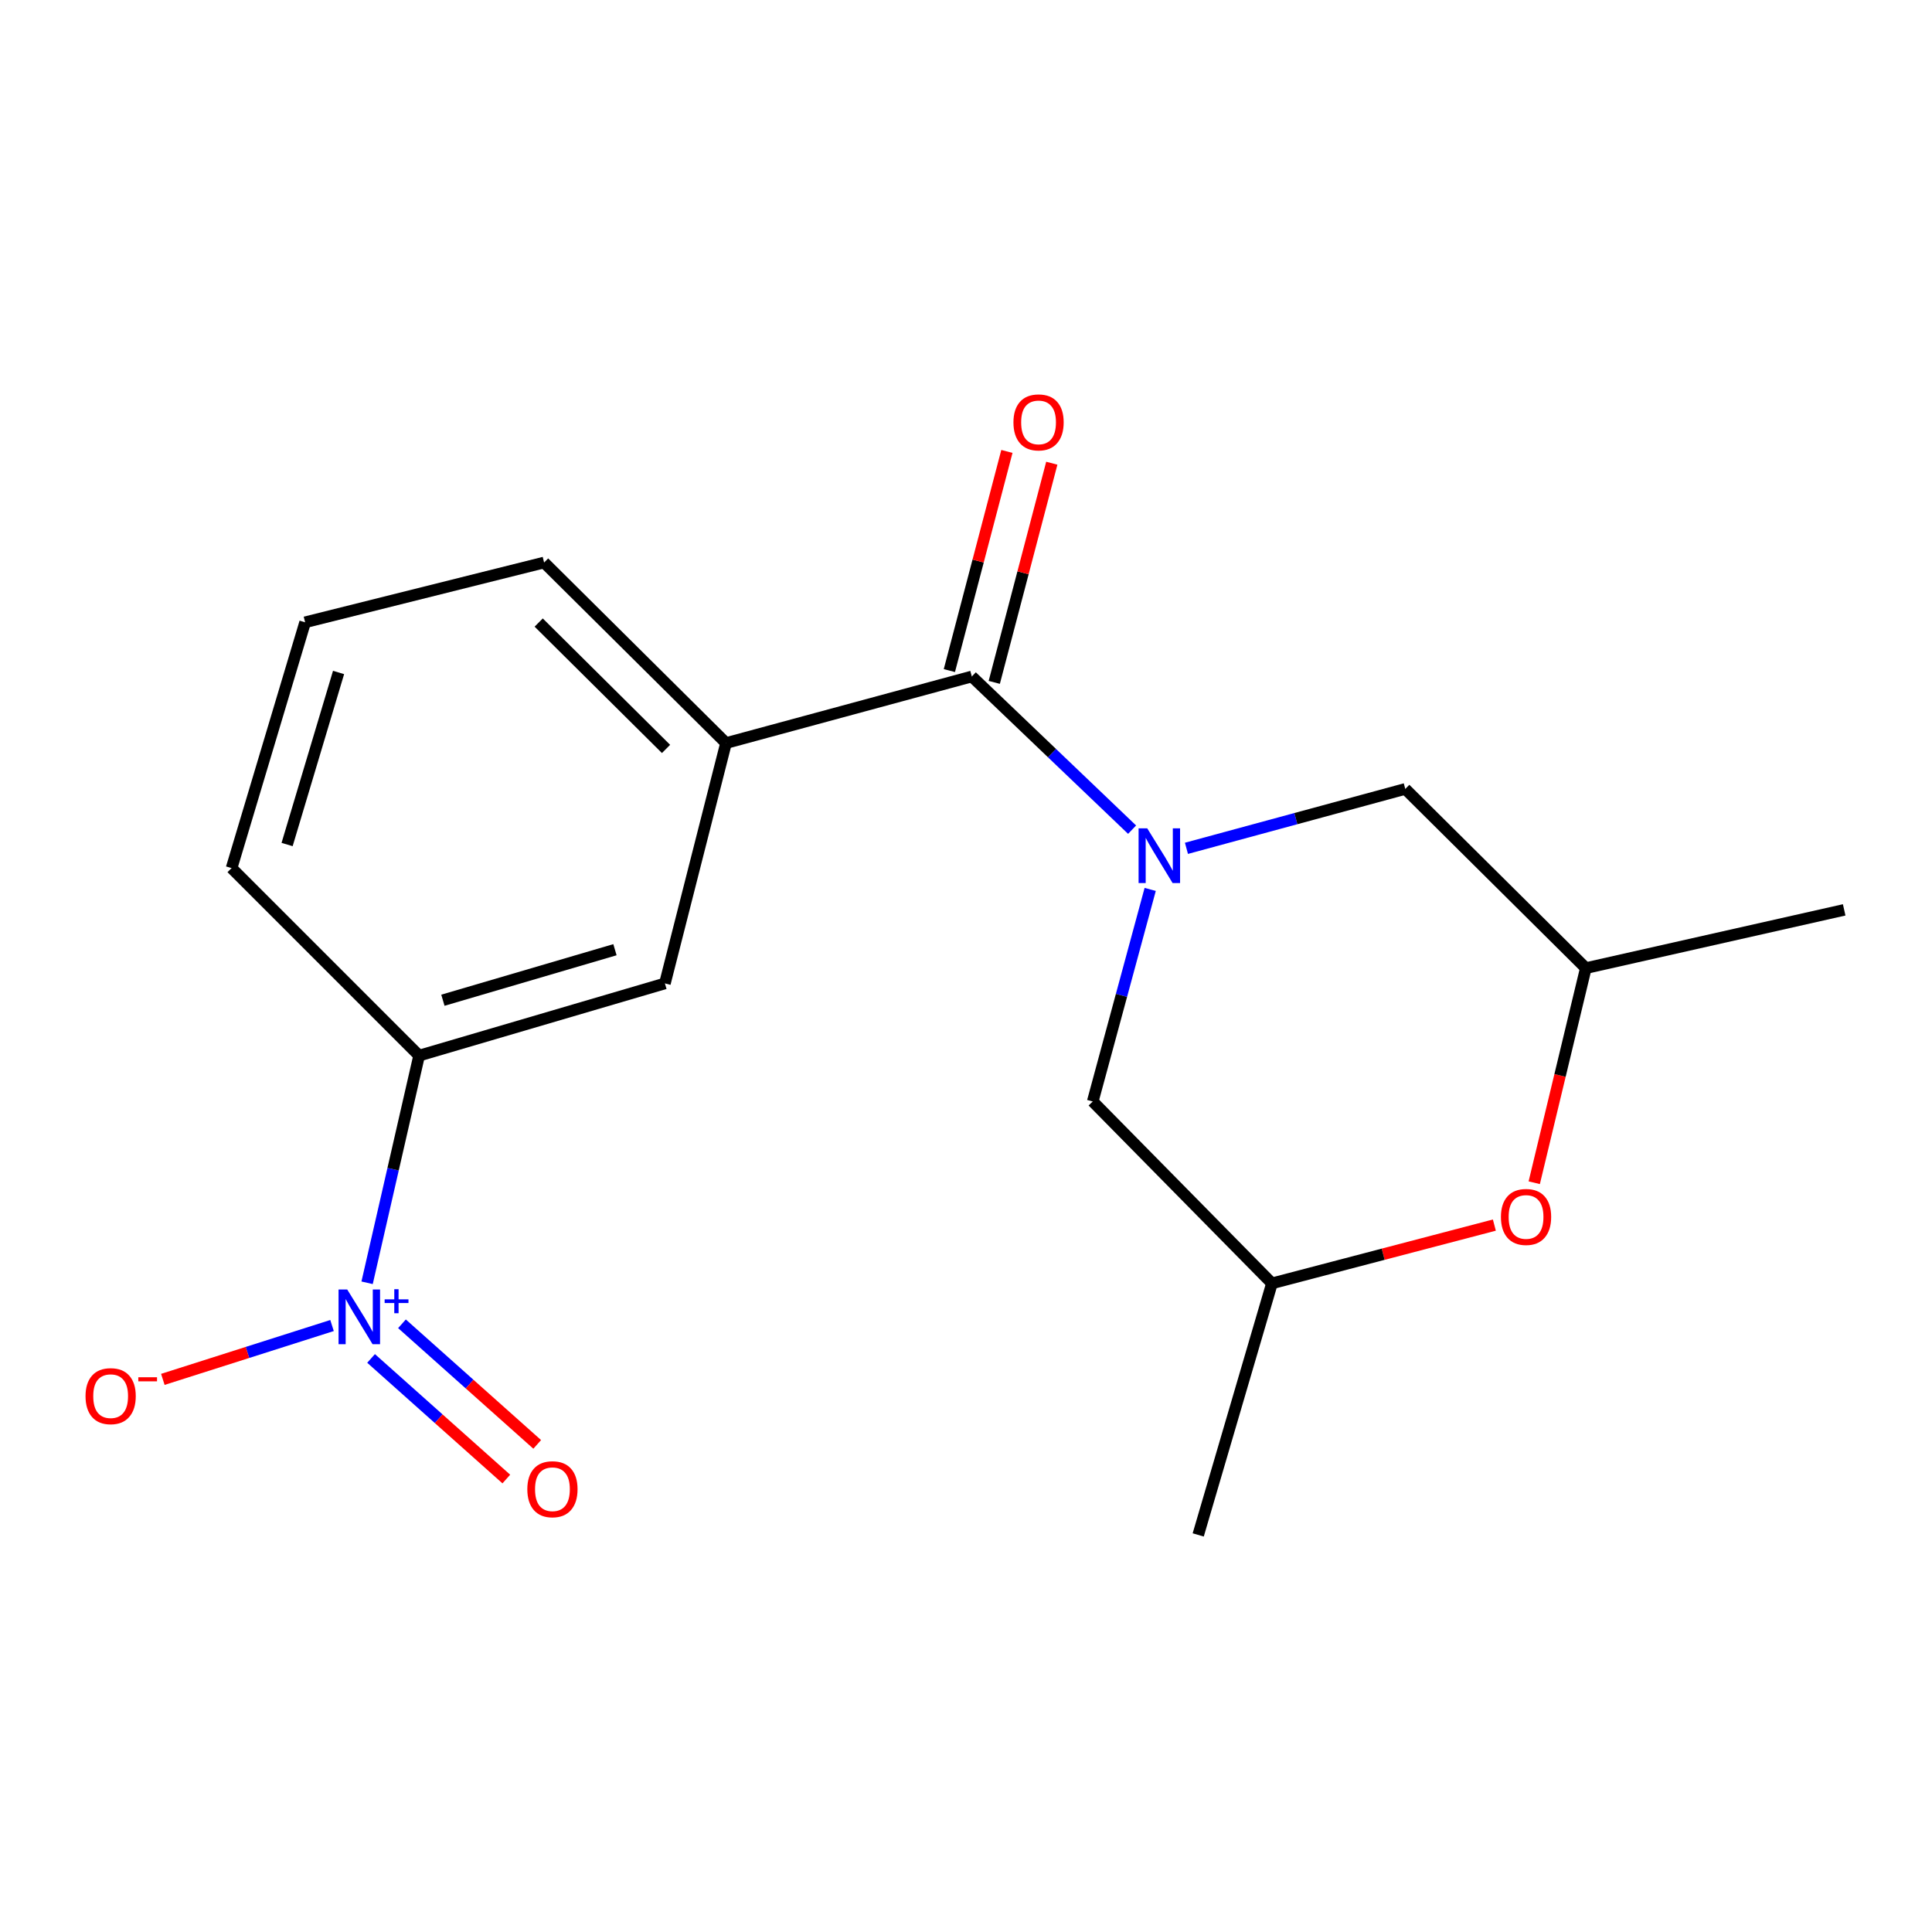 <?xml version='1.0' encoding='iso-8859-1'?>
<svg version='1.1' baseProfile='full'
              xmlns='http://www.w3.org/2000/svg'
                      xmlns:rdkit='http://www.rdkit.org/xml'
                      xmlns:xlink='http://www.w3.org/1999/xlink'
                  xml:space='preserve'
width='1000px' height='1000px' viewBox='0 0 1000 1000'>
<!-- END OF HEADER -->
<rect style='opacity:1.0;fill:#FFFFFF;stroke:none' width='1000' height='1000' x='0' y='0'> </rect>
<path class='bond-1' d='M 585.971,429.431 L 544.491,389.788' style='fill:none;fill-rule:evenodd;stroke:#0000FF;stroke-width:6px;stroke-linecap:butt;stroke-linejoin:miter;stroke-opacity:1' />
<path class='bond-1' d='M 544.491,389.788 L 503.012,350.146' style='fill:none;fill-rule:evenodd;stroke:#000000;stroke-width:6px;stroke-linecap:butt;stroke-linejoin:miter;stroke-opacity:1' />
<path class='bond-6' d='M 595.338,460.358 L 580.47,515.235' style='fill:none;fill-rule:evenodd;stroke:#0000FF;stroke-width:6px;stroke-linecap:butt;stroke-linejoin:miter;stroke-opacity:1' />
<path class='bond-6' d='M 580.47,515.235 L 565.602,570.113' style='fill:none;fill-rule:evenodd;stroke:#000000;stroke-width:6px;stroke-linecap:butt;stroke-linejoin:miter;stroke-opacity:1' />
<path class='bond-7' d='M 614.105,439.092 L 670.738,423.718' style='fill:none;fill-rule:evenodd;stroke:#0000FF;stroke-width:6px;stroke-linecap:butt;stroke-linejoin:miter;stroke-opacity:1' />
<path class='bond-7' d='M 670.738,423.718 L 727.37,408.344' style='fill:none;fill-rule:evenodd;stroke:#000000;stroke-width:6px;stroke-linecap:butt;stroke-linejoin:miter;stroke-opacity:1' />
<path class='bond-0' d='M 190.011,663.97 L 203.47,605.175' style='fill:none;fill-rule:evenodd;stroke:#0000FF;stroke-width:6px;stroke-linecap:butt;stroke-linejoin:miter;stroke-opacity:1' />
<path class='bond-0' d='M 203.47,605.175 L 216.93,546.379' style='fill:none;fill-rule:evenodd;stroke:#000000;stroke-width:6px;stroke-linecap:butt;stroke-linejoin:miter;stroke-opacity:1' />
<path class='bond-8' d='M 171.859,686.091 L 128.072,700.028' style='fill:none;fill-rule:evenodd;stroke:#0000FF;stroke-width:6px;stroke-linecap:butt;stroke-linejoin:miter;stroke-opacity:1' />
<path class='bond-8' d='M 128.072,700.028 L 84.286,713.965' style='fill:none;fill-rule:evenodd;stroke:#FF0000;stroke-width:6px;stroke-linecap:butt;stroke-linejoin:miter;stroke-opacity:1' />
<path class='bond-9' d='M 192.068,703.127 L 227.069,734.337' style='fill:none;fill-rule:evenodd;stroke:#0000FF;stroke-width:6px;stroke-linecap:butt;stroke-linejoin:miter;stroke-opacity:1' />
<path class='bond-9' d='M 227.069,734.337 L 262.069,765.547' style='fill:none;fill-rule:evenodd;stroke:#FF0000;stroke-width:6px;stroke-linecap:butt;stroke-linejoin:miter;stroke-opacity:1' />
<path class='bond-9' d='M 208.059,685.194 L 243.06,716.404' style='fill:none;fill-rule:evenodd;stroke:#0000FF;stroke-width:6px;stroke-linecap:butt;stroke-linejoin:miter;stroke-opacity:1' />
<path class='bond-9' d='M 243.06,716.404 L 278.06,747.615' style='fill:none;fill-rule:evenodd;stroke:#FF0000;stroke-width:6px;stroke-linecap:butt;stroke-linejoin:miter;stroke-opacity:1' />
<path class='bond-2' d='M 503.012,350.146 L 375.789,384.611' style='fill:none;fill-rule:evenodd;stroke:#000000;stroke-width:6px;stroke-linecap:butt;stroke-linejoin:miter;stroke-opacity:1' />
<path class='bond-10' d='M 514.631,353.196 L 529.52,296.476' style='fill:none;fill-rule:evenodd;stroke:#000000;stroke-width:6px;stroke-linecap:butt;stroke-linejoin:miter;stroke-opacity:1' />
<path class='bond-10' d='M 529.52,296.476 L 544.409,239.756' style='fill:none;fill-rule:evenodd;stroke:#FF0000;stroke-width:6px;stroke-linecap:butt;stroke-linejoin:miter;stroke-opacity:1' />
<path class='bond-10' d='M 491.392,347.095 L 506.281,290.376' style='fill:none;fill-rule:evenodd;stroke:#000000;stroke-width:6px;stroke-linecap:butt;stroke-linejoin:miter;stroke-opacity:1' />
<path class='bond-10' d='M 506.281,290.376 L 521.17,233.656' style='fill:none;fill-rule:evenodd;stroke:#FF0000;stroke-width:6px;stroke-linecap:butt;stroke-linejoin:miter;stroke-opacity:1' />
<path class='bond-4' d='M 375.789,384.611 L 344.153,509.017' style='fill:none;fill-rule:evenodd;stroke:#000000;stroke-width:6px;stroke-linecap:butt;stroke-linejoin:miter;stroke-opacity:1' />
<path class='bond-13' d='M 375.789,384.611 L 281.629,291.159' style='fill:none;fill-rule:evenodd;stroke:#000000;stroke-width:6px;stroke-linecap:butt;stroke-linejoin:miter;stroke-opacity:1' />
<path class='bond-13' d='M 344.739,387.647 L 278.828,322.231' style='fill:none;fill-rule:evenodd;stroke:#000000;stroke-width:6px;stroke-linecap:butt;stroke-linejoin:miter;stroke-opacity:1' />
<path class='bond-3' d='M 216.93,546.379 L 344.153,509.017' style='fill:none;fill-rule:evenodd;stroke:#000000;stroke-width:6px;stroke-linecap:butt;stroke-linejoin:miter;stroke-opacity:1' />
<path class='bond-3' d='M 229.243,517.722 L 318.299,491.568' style='fill:none;fill-rule:evenodd;stroke:#000000;stroke-width:6px;stroke-linecap:butt;stroke-linejoin:miter;stroke-opacity:1' />
<path class='bond-19' d='M 216.93,546.379 L 119.874,449.324' style='fill:none;fill-rule:evenodd;stroke:#000000;stroke-width:6px;stroke-linecap:butt;stroke-linejoin:miter;stroke-opacity:1' />
<path class='bond-5' d='M 794.119,612.177 L 807.47,556.64' style='fill:none;fill-rule:evenodd;stroke:#FF0000;stroke-width:6px;stroke-linecap:butt;stroke-linejoin:miter;stroke-opacity:1' />
<path class='bond-5' d='M 807.47,556.64 L 820.822,501.102' style='fill:none;fill-rule:evenodd;stroke:#000000;stroke-width:6px;stroke-linecap:butt;stroke-linejoin:miter;stroke-opacity:1' />
<path class='bond-18' d='M 773.481,634.104 L 715.92,649.188' style='fill:none;fill-rule:evenodd;stroke:#FF0000;stroke-width:6px;stroke-linecap:butt;stroke-linejoin:miter;stroke-opacity:1' />
<path class='bond-18' d='M 715.92,649.188 L 658.359,664.272' style='fill:none;fill-rule:evenodd;stroke:#000000;stroke-width:6px;stroke-linecap:butt;stroke-linejoin:miter;stroke-opacity:1' />
<path class='bond-11' d='M 565.602,570.113 L 658.359,664.272' style='fill:none;fill-rule:evenodd;stroke:#000000;stroke-width:6px;stroke-linecap:butt;stroke-linejoin:miter;stroke-opacity:1' />
<path class='bond-12' d='M 727.37,408.344 L 820.822,501.102' style='fill:none;fill-rule:evenodd;stroke:#000000;stroke-width:6px;stroke-linecap:butt;stroke-linejoin:miter;stroke-opacity:1' />
<path class='bond-16' d='M 658.359,664.272 L 620.197,794.472' style='fill:none;fill-rule:evenodd;stroke:#000000;stroke-width:6px;stroke-linecap:butt;stroke-linejoin:miter;stroke-opacity:1' />
<path class='bond-17' d='M 820.822,501.102 L 954.545,470.948' style='fill:none;fill-rule:evenodd;stroke:#000000;stroke-width:6px;stroke-linecap:butt;stroke-linejoin:miter;stroke-opacity:1' />
<path class='bond-15' d='M 281.629,291.159 L 157.931,322.101' style='fill:none;fill-rule:evenodd;stroke:#000000;stroke-width:6px;stroke-linecap:butt;stroke-linejoin:miter;stroke-opacity:1' />
<path class='bond-14' d='M 119.874,449.324 L 157.931,322.101' style='fill:none;fill-rule:evenodd;stroke:#000000;stroke-width:6px;stroke-linecap:butt;stroke-linejoin:miter;stroke-opacity:1' />
<path class='bond-14' d='M 148.602,437.126 L 175.241,348.07' style='fill:none;fill-rule:evenodd;stroke:#000000;stroke-width:6px;stroke-linecap:butt;stroke-linejoin:miter;stroke-opacity:1' />
<path  class='atom-0' d='M 593.807 428.743
L 603.087 443.743
Q 604.007 445.223, 605.487 447.903
Q 606.967 450.583, 607.047 450.743
L 607.047 428.743
L 610.807 428.743
L 610.807 457.063
L 606.927 457.063
L 596.967 440.663
Q 595.807 438.743, 594.567 436.543
Q 593.367 434.343, 593.007 433.663
L 593.007 457.063
L 589.327 457.063
L 589.327 428.743
L 593.807 428.743
' fill='#0000FF'/>
<path  class='atom-1' d='M 179.715 667.438
L 188.995 682.438
Q 189.915 683.918, 191.395 686.598
Q 192.875 689.278, 192.955 689.438
L 192.955 667.438
L 196.715 667.438
L 196.715 695.758
L 192.835 695.758
L 182.875 679.358
Q 181.715 677.438, 180.475 675.238
Q 179.275 673.038, 178.915 672.358
L 178.915 695.758
L 175.235 695.758
L 175.235 667.438
L 179.715 667.438
' fill='#0000FF'/>
<path  class='atom-1' d='M 199.091 672.543
L 204.081 672.543
L 204.081 667.289
L 206.299 667.289
L 206.299 672.543
L 211.42 672.543
L 211.42 674.444
L 206.299 674.444
L 206.299 679.724
L 204.081 679.724
L 204.081 674.444
L 199.091 674.444
L 199.091 672.543
' fill='#0000FF'/>
<path  class='atom-6' d='M 776.88 629.887
Q 776.88 623.087, 780.24 619.287
Q 783.6 615.487, 789.88 615.487
Q 796.16 615.487, 799.52 619.287
Q 802.88 623.087, 802.88 629.887
Q 802.88 636.767, 799.48 640.687
Q 796.08 644.567, 789.88 644.567
Q 783.64 644.567, 780.24 640.687
Q 776.88 636.807, 776.88 629.887
M 789.88 641.367
Q 794.2 641.367, 796.52 638.487
Q 798.88 635.567, 798.88 629.887
Q 798.88 624.327, 796.52 621.527
Q 794.2 618.687, 789.88 618.687
Q 785.56 618.687, 783.2 621.487
Q 780.88 624.287, 780.88 629.887
Q 780.88 635.607, 783.2 638.487
Q 785.56 641.367, 789.88 641.367
' fill='#FF0000'/>
<path  class='atom-9' d='M 44.271 722.644
Q 44.271 715.844, 47.631 712.044
Q 50.991 708.244, 57.271 708.244
Q 63.551 708.244, 66.911 712.044
Q 70.271 715.844, 70.271 722.644
Q 70.271 729.524, 66.871 733.444
Q 63.471 737.324, 57.271 737.324
Q 51.031 737.324, 47.631 733.444
Q 44.271 729.564, 44.271 722.644
M 57.271 734.124
Q 61.591 734.124, 63.911 731.244
Q 66.271 728.324, 66.271 722.644
Q 66.271 717.084, 63.911 714.284
Q 61.591 711.444, 57.271 711.444
Q 52.951 711.444, 50.591 714.244
Q 48.271 717.044, 48.271 722.644
Q 48.271 728.364, 50.591 731.244
Q 52.951 734.124, 57.271 734.124
' fill='#FF0000'/>
<path  class='atom-9' d='M 71.591 712.866
L 81.28 712.866
L 81.28 714.978
L 71.591 714.978
L 71.591 712.866
' fill='#FF0000'/>
<path  class='atom-10' d='M 272.941 770.818
Q 272.941 764.018, 276.301 760.218
Q 279.661 756.418, 285.941 756.418
Q 292.221 756.418, 295.581 760.218
Q 298.941 764.018, 298.941 770.818
Q 298.941 777.698, 295.541 781.618
Q 292.141 785.498, 285.941 785.498
Q 279.701 785.498, 276.301 781.618
Q 272.941 777.738, 272.941 770.818
M 285.941 782.298
Q 290.261 782.298, 292.581 779.418
Q 294.941 776.498, 294.941 770.818
Q 294.941 765.258, 292.581 762.458
Q 290.261 759.618, 285.941 759.618
Q 281.621 759.618, 279.261 762.418
Q 276.941 765.218, 276.941 770.818
Q 276.941 776.538, 279.261 779.418
Q 281.621 782.298, 285.941 782.298
' fill='#FF0000'/>
<path  class='atom-11' d='M 524.557 218.624
Q 524.557 211.824, 527.917 208.024
Q 531.277 204.224, 537.557 204.224
Q 543.837 204.224, 547.197 208.024
Q 550.557 211.824, 550.557 218.624
Q 550.557 225.504, 547.157 229.424
Q 543.757 233.304, 537.557 233.304
Q 531.317 233.304, 527.917 229.424
Q 524.557 225.544, 524.557 218.624
M 537.557 230.104
Q 541.877 230.104, 544.197 227.224
Q 546.557 224.304, 546.557 218.624
Q 546.557 213.064, 544.197 210.264
Q 541.877 207.424, 537.557 207.424
Q 533.237 207.424, 530.877 210.224
Q 528.557 213.024, 528.557 218.624
Q 528.557 224.344, 530.877 227.224
Q 533.237 230.104, 537.557 230.104
' fill='#FF0000'/>
</svg>
